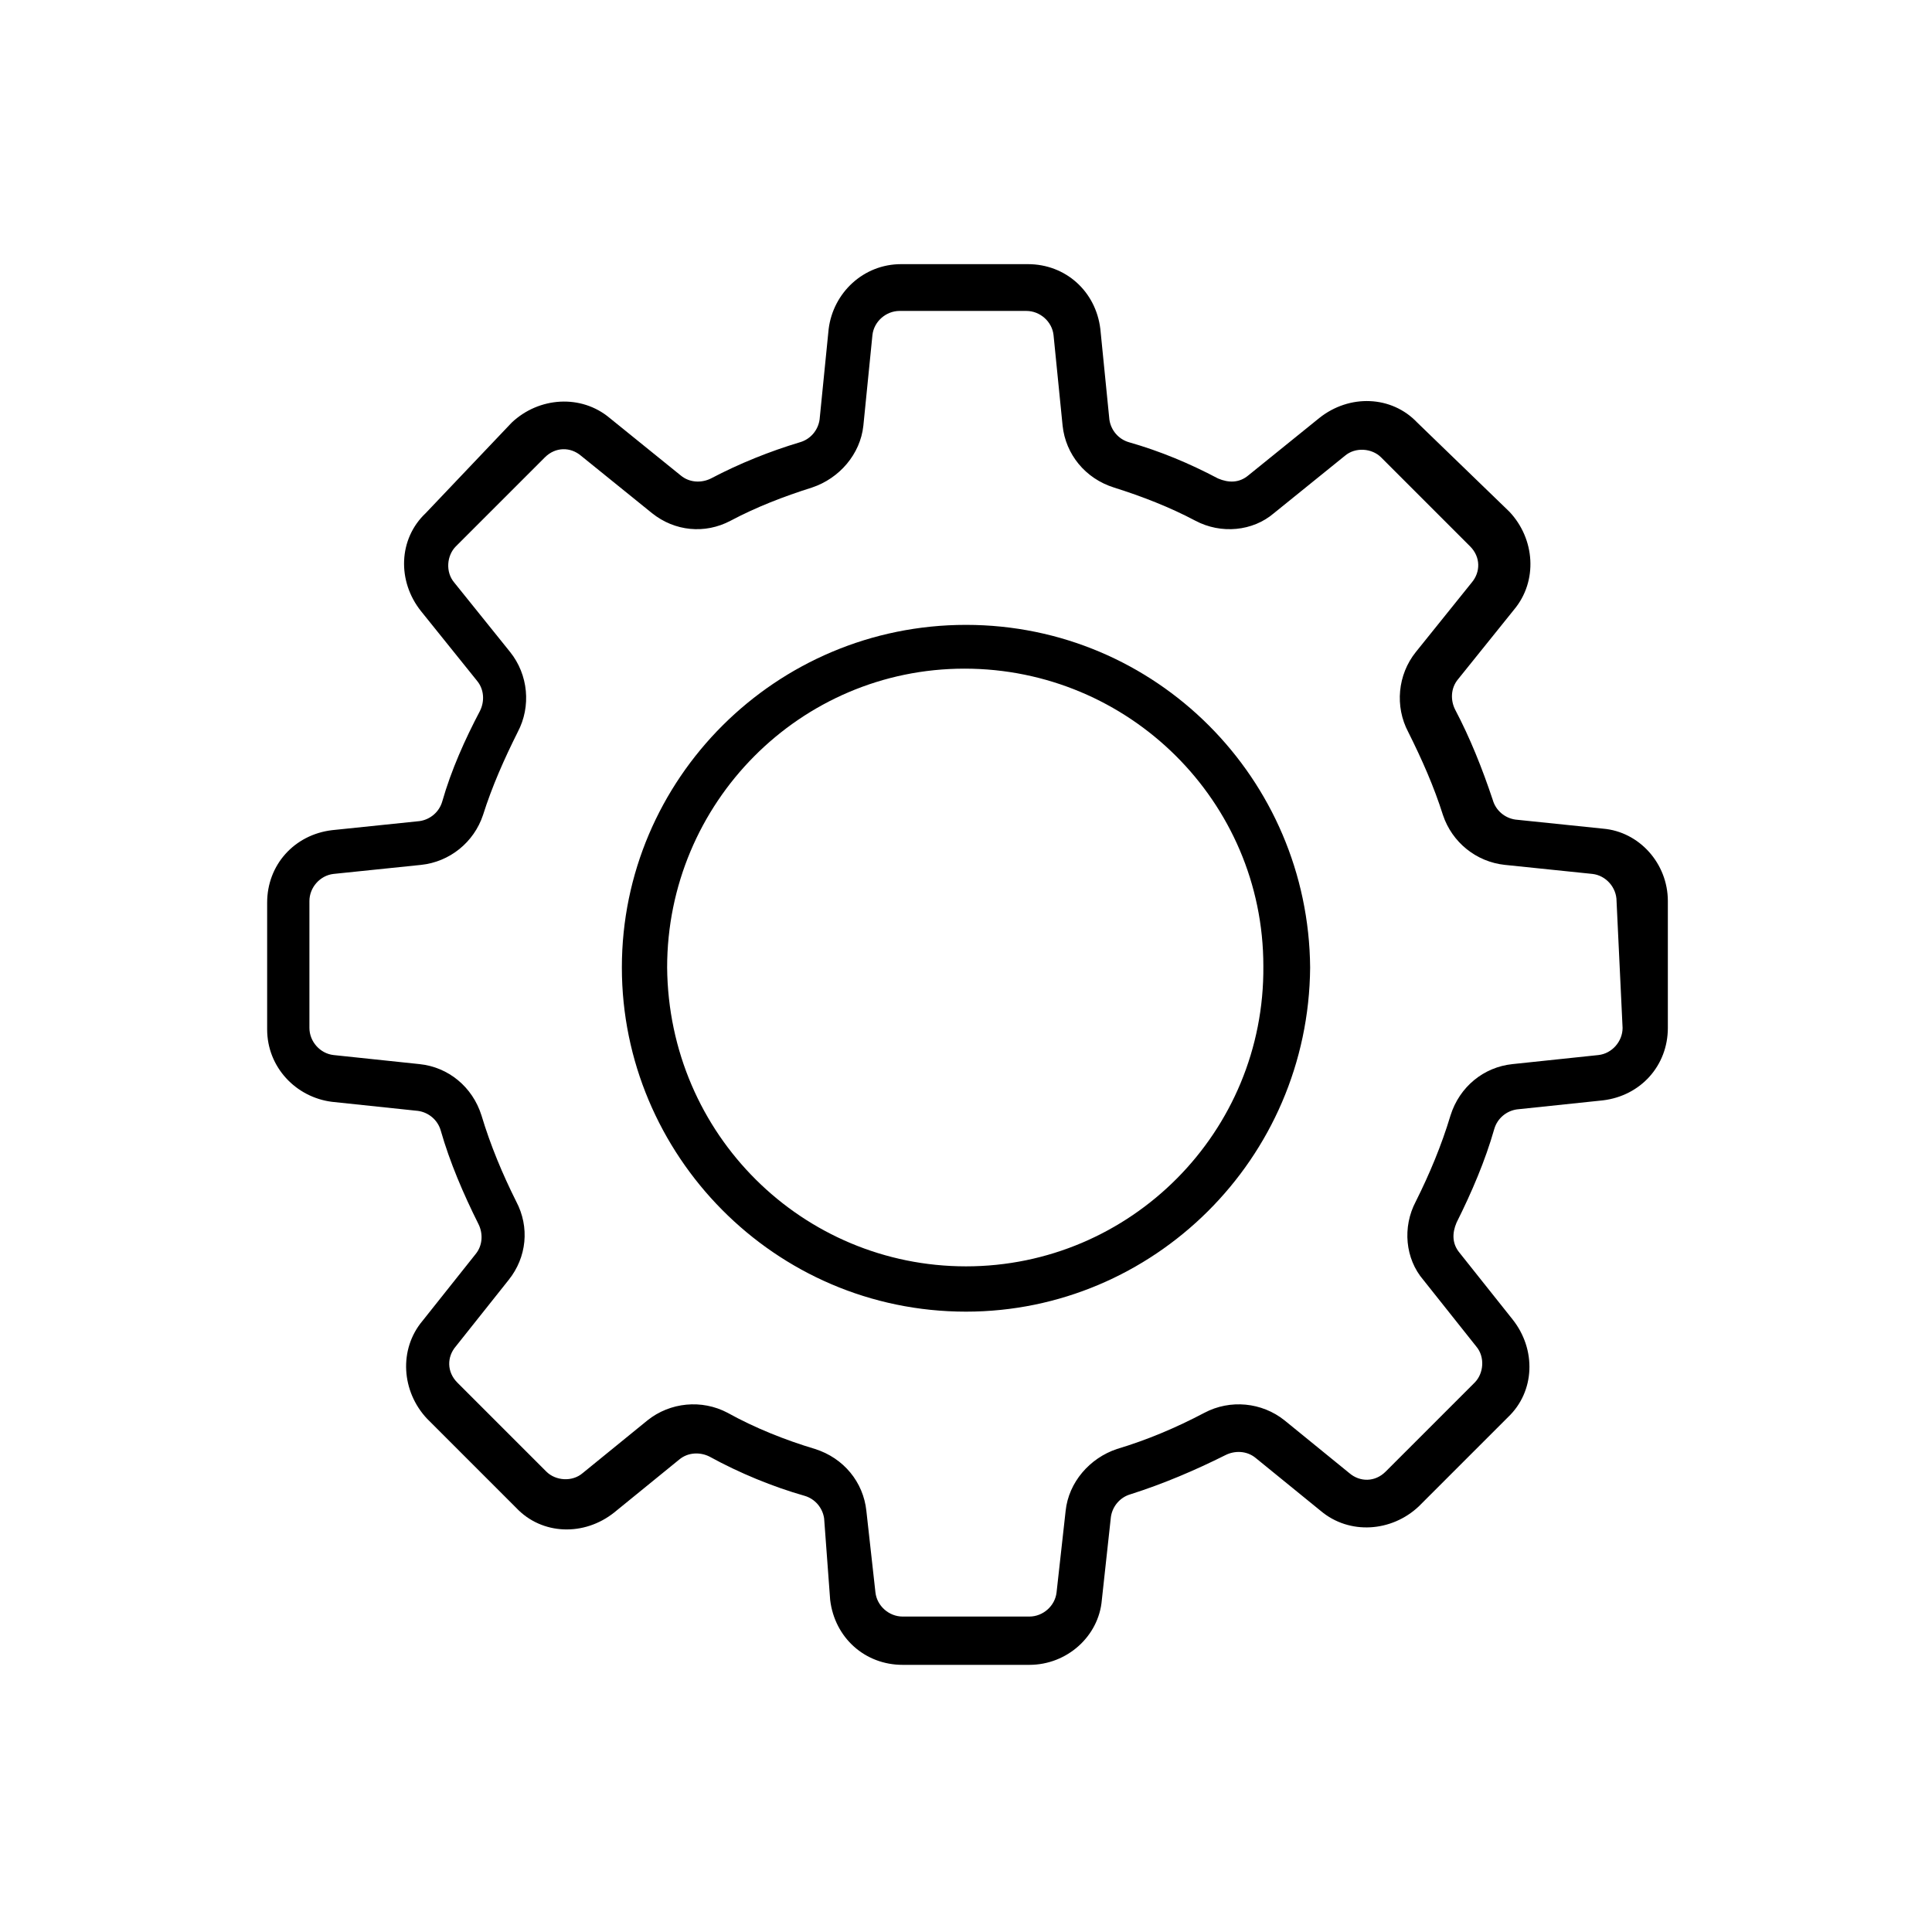 <svg width="65" height="65" viewBox="0 0 65 65" fill="none" xmlns="http://www.w3.org/2000/svg">
<g id="038-setting 1">
<g id="Group">
<path id="Vector" d="M53.93 27.879L50.984 27.574C50.629 27.523 50.324 27.27 50.223 26.914C49.867 25.848 49.461 24.832 48.953 23.867C48.801 23.562 48.801 23.156 49.055 22.852L50.934 20.516C51.746 19.551 51.645 18.129 50.781 17.215L47.684 14.219C46.82 13.305 45.398 13.254 44.383 14.066L41.996 15.996C41.691 16.25 41.336 16.25 40.98 16.098C40.016 15.59 39.051 15.184 37.984 14.879C37.629 14.777 37.375 14.473 37.324 14.117L37.02 11.07C36.867 9.801 35.852 8.887 34.582 8.887H30.316C29.047 8.887 28.031 9.852 27.879 11.07L27.574 14.117C27.523 14.473 27.27 14.777 26.914 14.879C25.898 15.184 24.883 15.59 23.918 16.098C23.613 16.25 23.207 16.25 22.902 15.996L20.516 14.066C19.551 13.254 18.129 13.355 17.215 14.219L14.32 17.266C13.406 18.129 13.355 19.551 14.168 20.566L16.047 22.902C16.301 23.207 16.301 23.613 16.148 23.918C15.641 24.883 15.184 25.898 14.879 26.965C14.777 27.32 14.473 27.574 14.117 27.625L11.172 27.93C9.902 28.082 8.988 29.098 8.988 30.367V34.633C8.988 35.902 9.953 36.918 11.172 37.07L14.066 37.375C14.422 37.426 14.727 37.68 14.828 38.035C15.133 39.102 15.59 40.168 16.098 41.184C16.25 41.488 16.25 41.895 15.996 42.199L14.219 44.434C13.406 45.398 13.508 46.82 14.371 47.734L17.367 50.73C18.23 51.645 19.652 51.695 20.668 50.883L22.852 49.105C23.156 48.852 23.562 48.852 23.867 49.004C24.883 49.562 26 50.02 27.066 50.324C27.422 50.426 27.676 50.73 27.727 51.086L27.93 53.828C28.082 55.098 29.098 56.012 30.367 56.012H34.633C35.902 56.012 36.969 55.047 37.07 53.828L37.375 51.035C37.426 50.68 37.68 50.375 38.035 50.273C39.152 49.918 40.219 49.461 41.234 48.953C41.539 48.801 41.945 48.801 42.25 49.055L44.434 50.832C45.398 51.645 46.82 51.543 47.734 50.68L50.73 47.684C51.645 46.82 51.695 45.398 50.883 44.383L49.105 42.148C48.852 41.844 48.852 41.488 49.004 41.133C49.512 40.117 49.969 39.051 50.273 37.984C50.375 37.629 50.68 37.375 51.035 37.324L53.93 37.02C55.199 36.867 56.113 35.852 56.113 34.582V30.316C56.113 29.047 55.148 27.98 53.93 27.879ZM54.59 34.582C54.59 35.039 54.234 35.445 53.777 35.496L50.883 35.801C49.918 35.902 49.105 36.562 48.801 37.527C48.496 38.543 48.09 39.508 47.633 40.422C47.176 41.285 47.277 42.352 47.887 43.062L49.664 45.297C49.969 45.652 49.918 46.211 49.613 46.516L46.617 49.512C46.262 49.867 45.754 49.867 45.398 49.562L43.215 47.785C42.453 47.176 41.387 47.074 40.523 47.531C39.559 48.039 38.594 48.445 37.578 48.75C36.664 49.055 35.953 49.867 35.852 50.832L35.547 53.574C35.496 54.031 35.09 54.387 34.633 54.387H30.367C29.91 54.387 29.504 54.031 29.453 53.574L29.148 50.832C29.047 49.867 28.387 49.055 27.422 48.75C26.406 48.445 25.391 48.039 24.477 47.531C23.613 47.074 22.547 47.176 21.785 47.785L19.602 49.562C19.246 49.867 18.688 49.816 18.383 49.512L15.387 46.516C15.031 46.16 15.031 45.652 15.336 45.297L17.113 43.062C17.723 42.301 17.824 41.285 17.367 40.422C16.91 39.508 16.504 38.543 16.199 37.527C15.895 36.562 15.082 35.902 14.117 35.801L11.223 35.496C10.766 35.445 10.41 35.039 10.41 34.582V30.316C10.41 29.859 10.766 29.453 11.223 29.402L14.168 29.098C15.133 28.996 15.945 28.336 16.25 27.422C16.555 26.457 16.961 25.543 17.418 24.629C17.875 23.766 17.773 22.699 17.164 21.938L15.285 19.602C14.98 19.246 15.031 18.688 15.336 18.383L18.332 15.387C18.688 15.031 19.195 15.031 19.551 15.336L21.938 17.266C22.699 17.875 23.715 17.977 24.578 17.52C25.441 17.062 26.355 16.707 27.32 16.402C28.234 16.098 28.945 15.285 29.047 14.32L29.352 11.273C29.402 10.816 29.809 10.461 30.266 10.461H34.531C34.988 10.461 35.395 10.816 35.445 11.273L35.75 14.32C35.852 15.285 36.512 16.098 37.477 16.402C38.441 16.707 39.355 17.062 40.219 17.52C41.082 17.977 42.148 17.875 42.859 17.266L45.246 15.336C45.602 15.031 46.16 15.082 46.465 15.387L49.461 18.383C49.816 18.738 49.816 19.246 49.512 19.602L47.633 21.938C47.023 22.699 46.922 23.766 47.379 24.629C47.836 25.543 48.242 26.457 48.547 27.422C48.852 28.336 49.664 28.996 50.629 29.098L53.574 29.402C54.031 29.453 54.387 29.859 54.387 30.316L54.59 34.582Z" fill="black"/>
<path id="Vector_2" d="M32.5 21.023C26.102 21.023 20.922 26.203 20.922 32.551C20.922 38.848 26.051 44.129 32.5 44.129C38.797 44.129 44.027 39 44.078 32.551C44.027 26.203 38.898 21.023 32.5 21.023ZM32.5 42.605C27.016 42.605 22.496 38.188 22.445 32.551C22.445 27.016 26.914 22.496 32.449 22.496C37.984 22.496 42.504 26.965 42.504 32.5C42.555 38.086 38.035 42.605 32.5 42.605Z" fill="black"/>
</g>
</g>
</svg>
